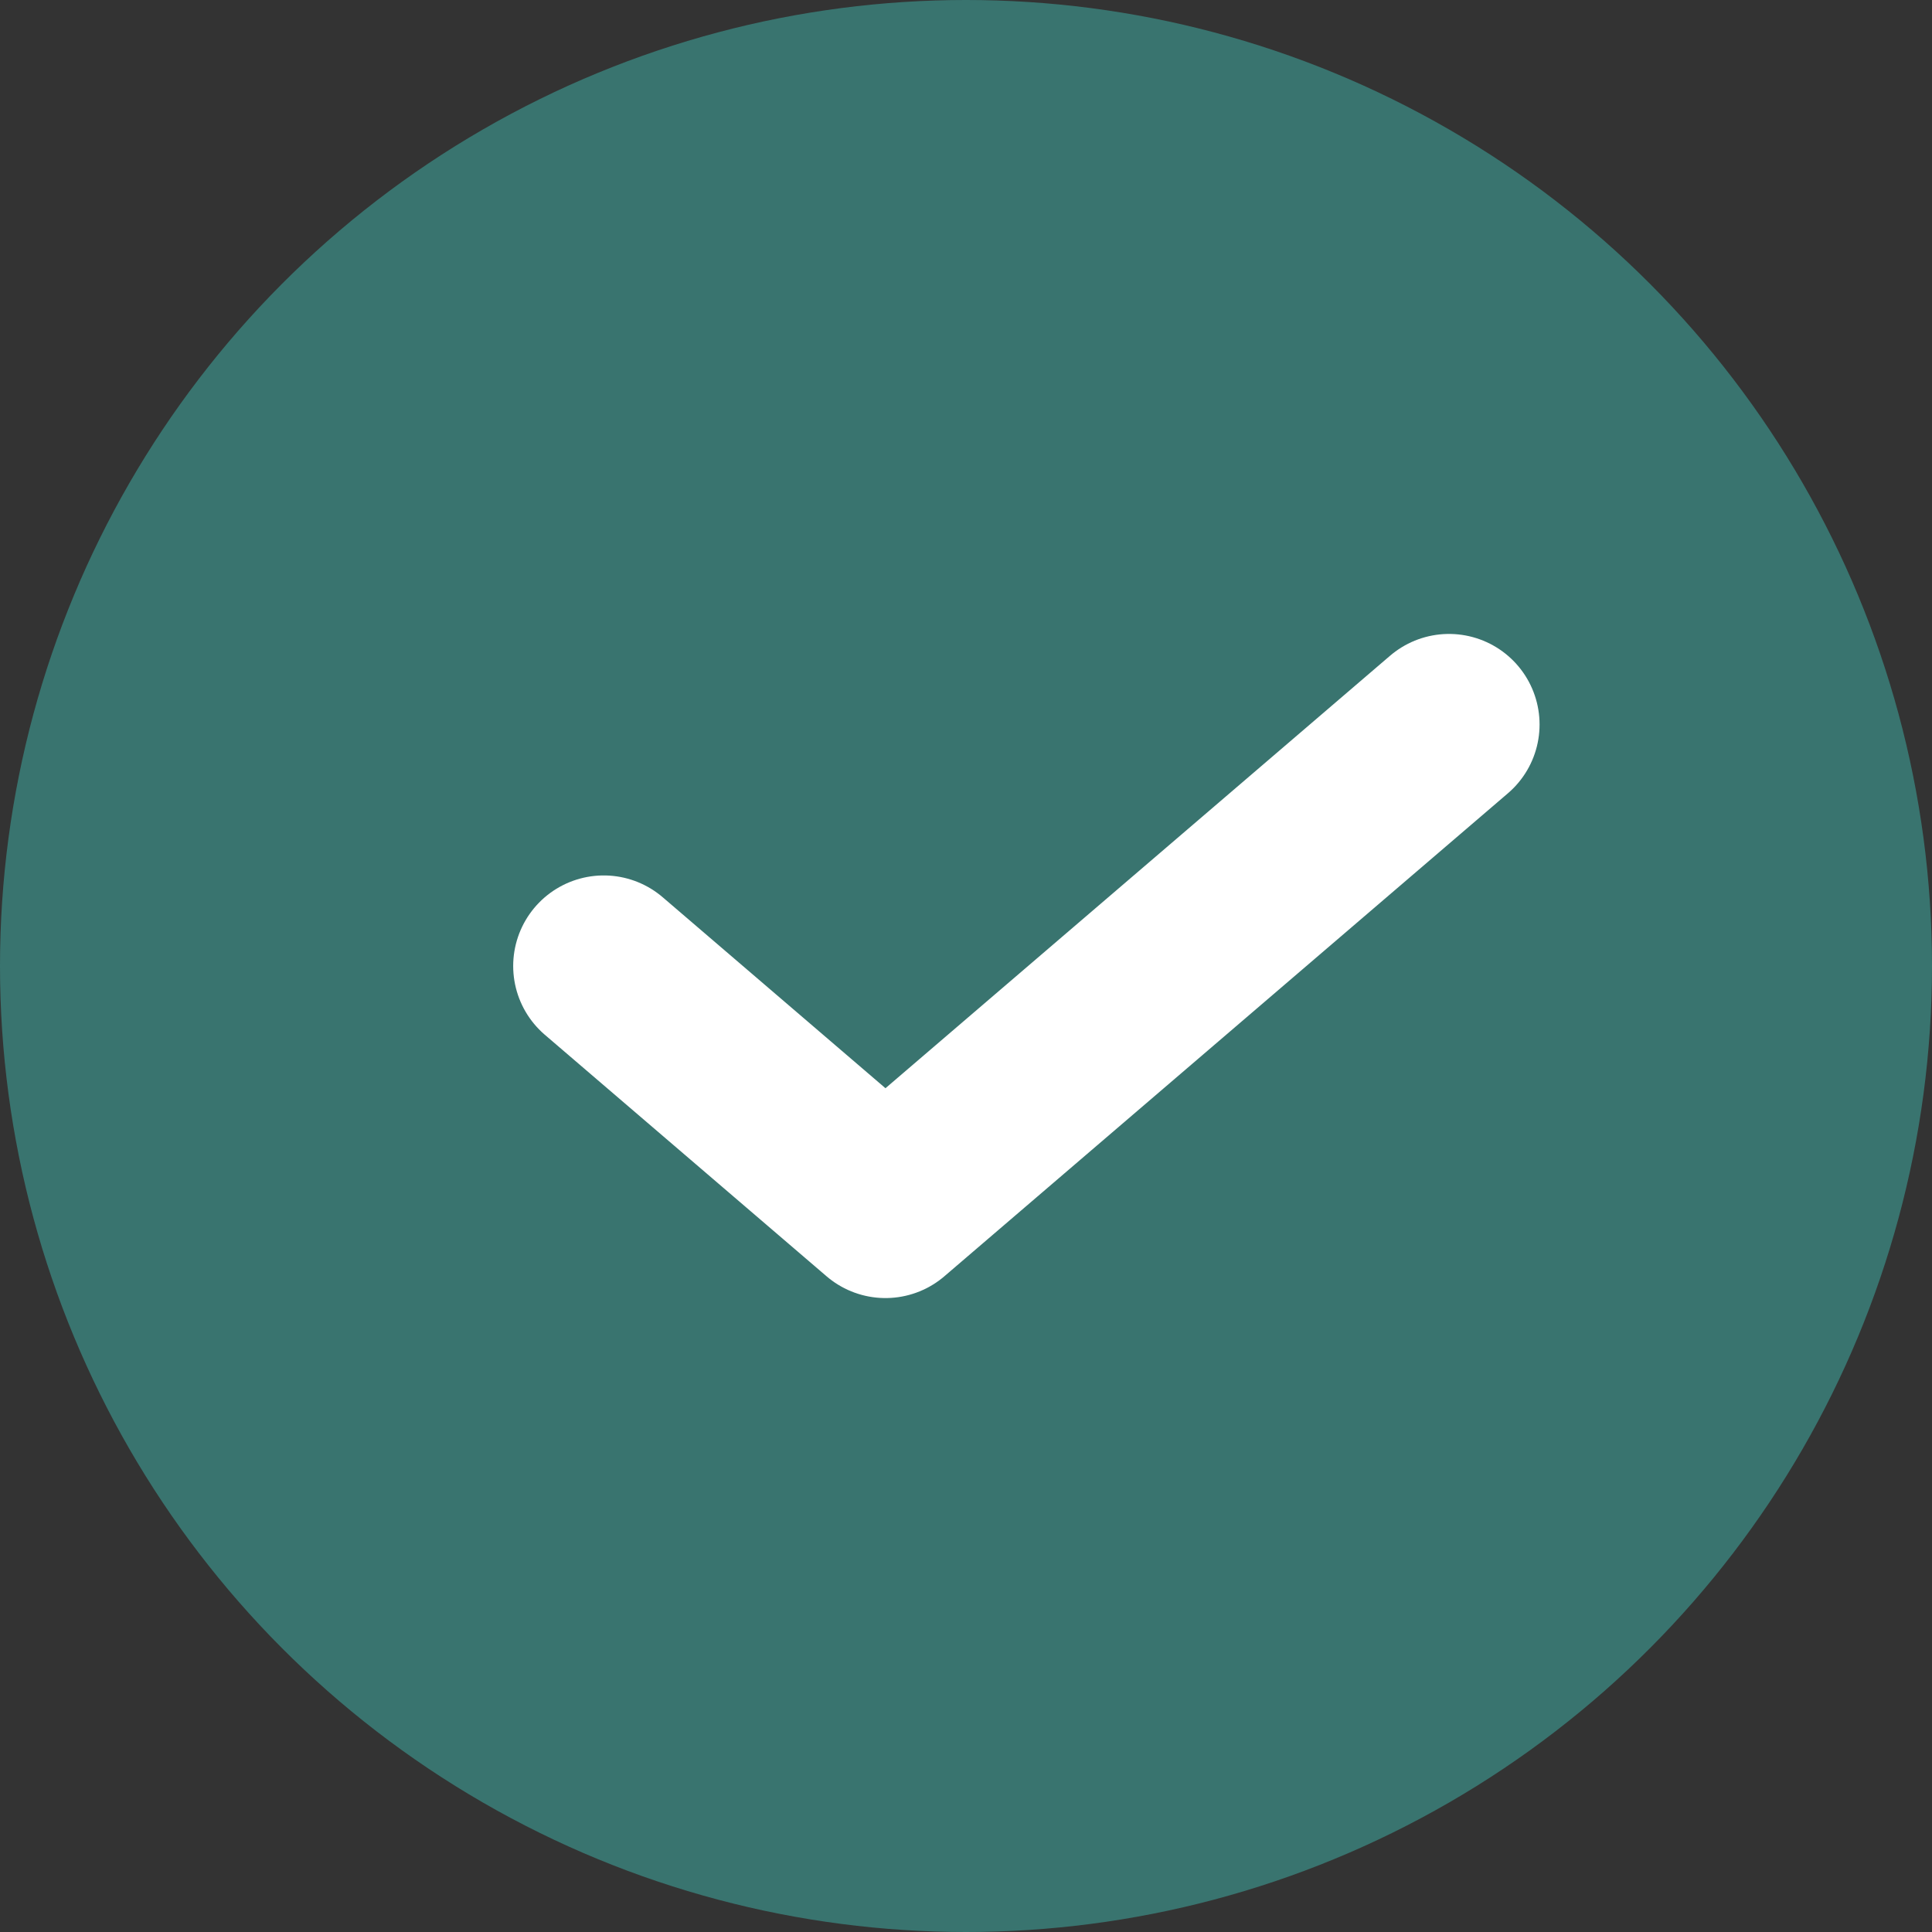 <svg width="16" height="16" viewBox="0 0 16 16" fill="none" xmlns="http://www.w3.org/2000/svg">
<rect x="0" y="0" width="16" height="16" fill="#333333" stroke="none"/>
<circle cx="8" cy="8" r="8" fill="#39746F"/>
<path d="M12 6L7.333 10L5 8" stroke="white" stroke-width="1.5" stroke-linecap="round" stroke-linejoin="round"/>
</svg>
